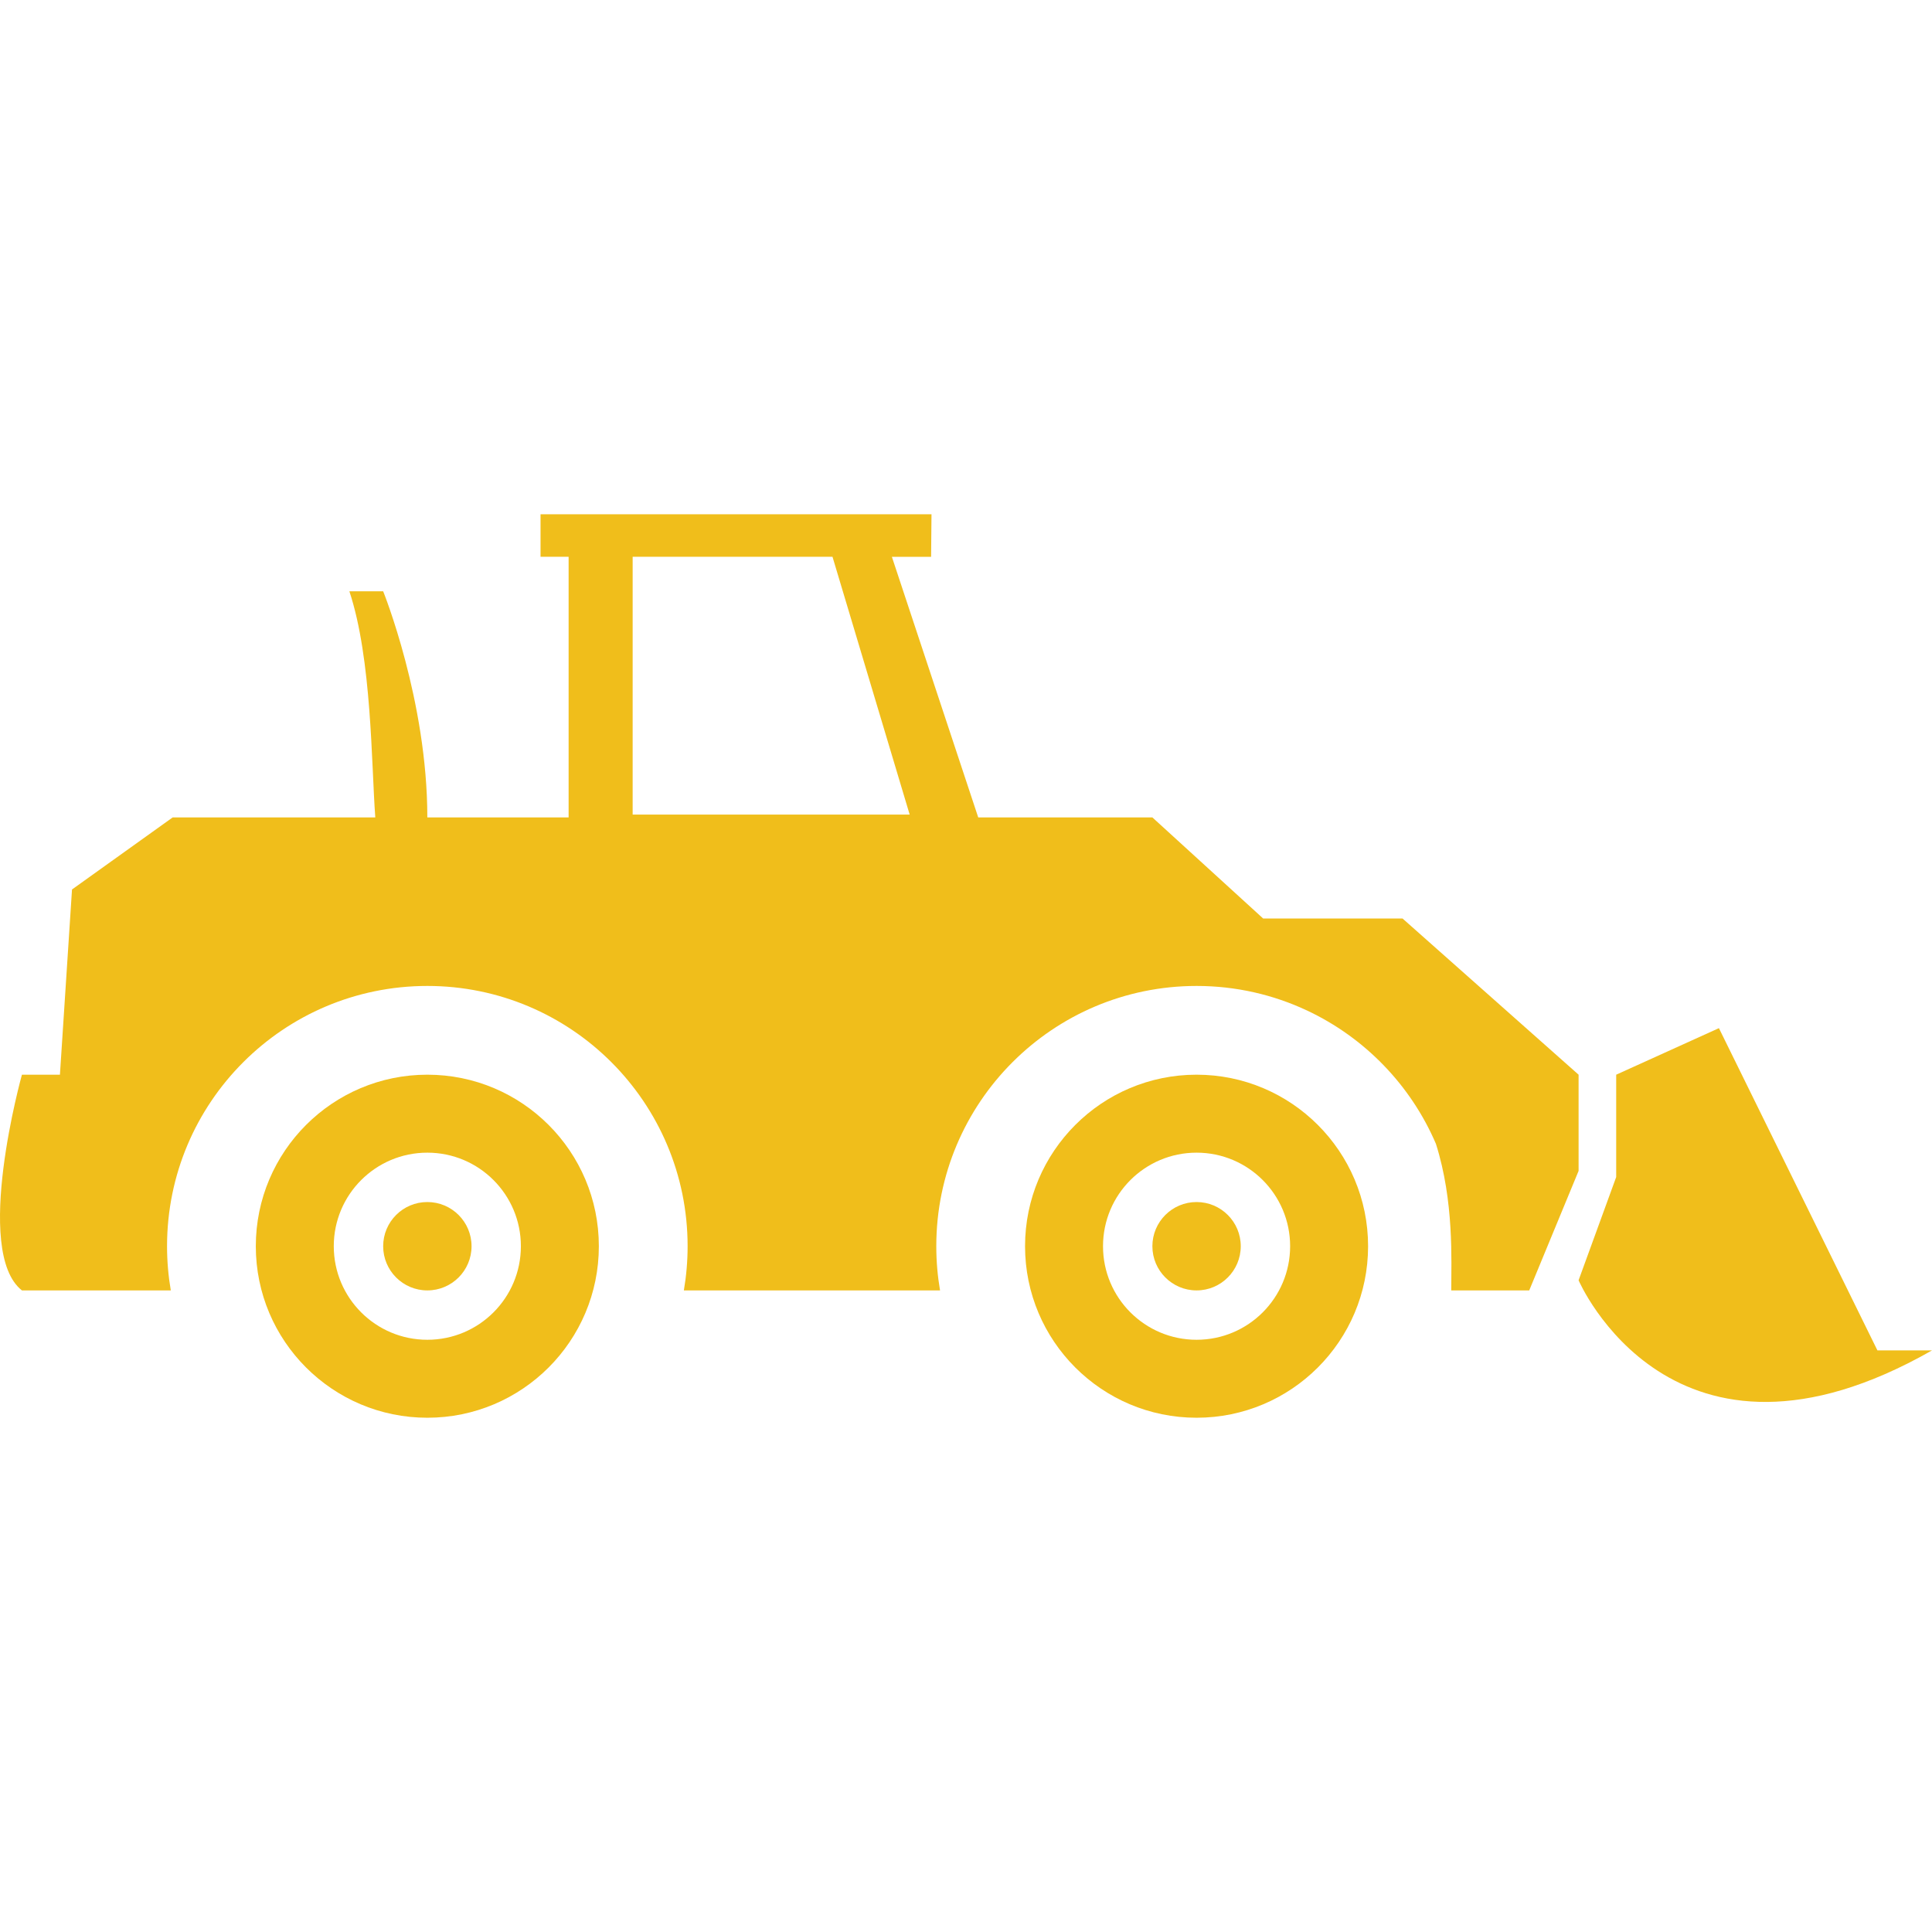 <?xml version="1.0" encoding="iso-8859-1"?>
<!-- Generator: Adobe Illustrator 16.0.0, SVG Export Plug-In . SVG Version: 6.00 Build 0)  -->
<!DOCTYPE svg PUBLIC "-//W3C//DTD SVG 1.1//EN" "http://www.w3.org/Graphics/SVG/1.1/DTD/svg11.dtd">
<svg xmlns="http://www.w3.org/2000/svg" xmlns:xlink="http://www.w3.org/1999/xlink" version="1.1" id="Capa_1" x="0px" y="0px" width="512px" height="512px" viewBox="0 0 799.483 799.484" style="enable-background:new 0 0 799.483 799.484;" xml:space="preserve">
<g>
	<g>
		<path d="M176.834,444.72c-39.194,0-70.978,31.789-70.978,70.979c0,39.195,31.782,70.977,70.978,70.977    c39.205,0,70.975-31.781,70.975-70.977C247.809,476.509,216.04,444.72,176.834,444.72z M176.834,554.414    c-21.375,0-38.715-17.326-38.715-38.715c0-21.383,17.34-38.713,38.715-38.713c21.387,0,38.714,17.33,38.714,38.713    C215.548,537.087,198.221,554.414,176.834,554.414z" fill="#f0be1b"/>
		<path d="M176.834,497.417c-10.097,0-18.275,8.189-18.275,18.281c0,10.096,8.18,18.289,18.275,18.289    c10.108,0,18.297-8.193,18.297-18.289C195.131,505.607,186.943,497.417,176.834,497.417z" fill="#f0be1b"/>
		<path d="M495.151,444.72c-39.203,0-70.974,31.789-70.974,70.979c0,39.195,31.771,70.977,70.974,70.977    c39.204,0,70.979-31.781,70.979-70.977C566.129,476.509,534.357,444.72,495.151,444.72z M495.154,554.414    c-21.388,0-38.714-17.326-38.714-38.715c0-21.383,17.327-38.713,38.712-38.713c21.386,0,38.717,17.33,38.717,38.713    C533.869,537.087,516.537,554.414,495.154,554.414z" fill="#f0be1b"/>
		<path d="M495.152,497.417c-10.096,0-18.283,8.189-18.283,18.281c0,10.096,8.188,18.289,18.283,18.289    c10.095,0,18.285-8.193,18.285-18.289C513.438,505.607,505.247,497.417,495.152,497.417z" fill="#f0be1b"/>
		<path d="M776.9,558.814l-65.593-133.357l-42.509,19.264v42.357l-15.562,42.715c0,0,38.729,90.316,146.247,29.021H776.9    L776.9,558.814z" fill="#f0be1b"/>
		<path d="M653.238,444.72L620.8,415.941l-40.425-35.866h-10.468h-47.209l-45.827-41.817h-72.066l-35.736-107.847h16.23    l0.168-17.603h-0.168H223.68v17.603h11.619v107.846h-58.465c0.012-48.375-18.275-93.569-18.275-93.569h-13.986    c9.313,27.942,9.078,71.458,10.727,93.569H71.45l-41.651,29.82l-5,76.645H9.074c0,0-20.417,73.146,0,89.266h35.725h25.879    c-1.017-5.943-1.553-12.051-1.553-18.285c0-59.484,48.222-107.707,107.708-107.707c59.486,0,107.708,48.225,107.708,107.707    c0,6.234-0.536,12.342-1.553,18.285H389c-1.018-5.943-1.553-12.051-1.553-18.285c0-59.482,48.221-107.707,107.708-107.707    c16.325,0,31.8,3.641,45.664,10.141c23.884,11.197,42.98,30.898,53.391,55.213c7.52,23.766,6.336,48.16,6.336,60.641h0.765h19.49    h12.007l20.433-49.463L653.238,444.72L653.238,444.72z M261.797,337.077l0.002-106.667h82.699l31.932,106.667H261.797z" fill="#f0be1b"/>
	</g>
</g>
<g>
</g>
<g>
</g>
<g>
</g>
<g>
</g>
<g>
</g>
<g>
</g>
<g>
</g>
<g>
</g>
<g>
</g>
<g>
</g>
<g>
</g>
<g>
</g>
<g>
</g>
<g>
</g>
<g>
</g>
</svg>

